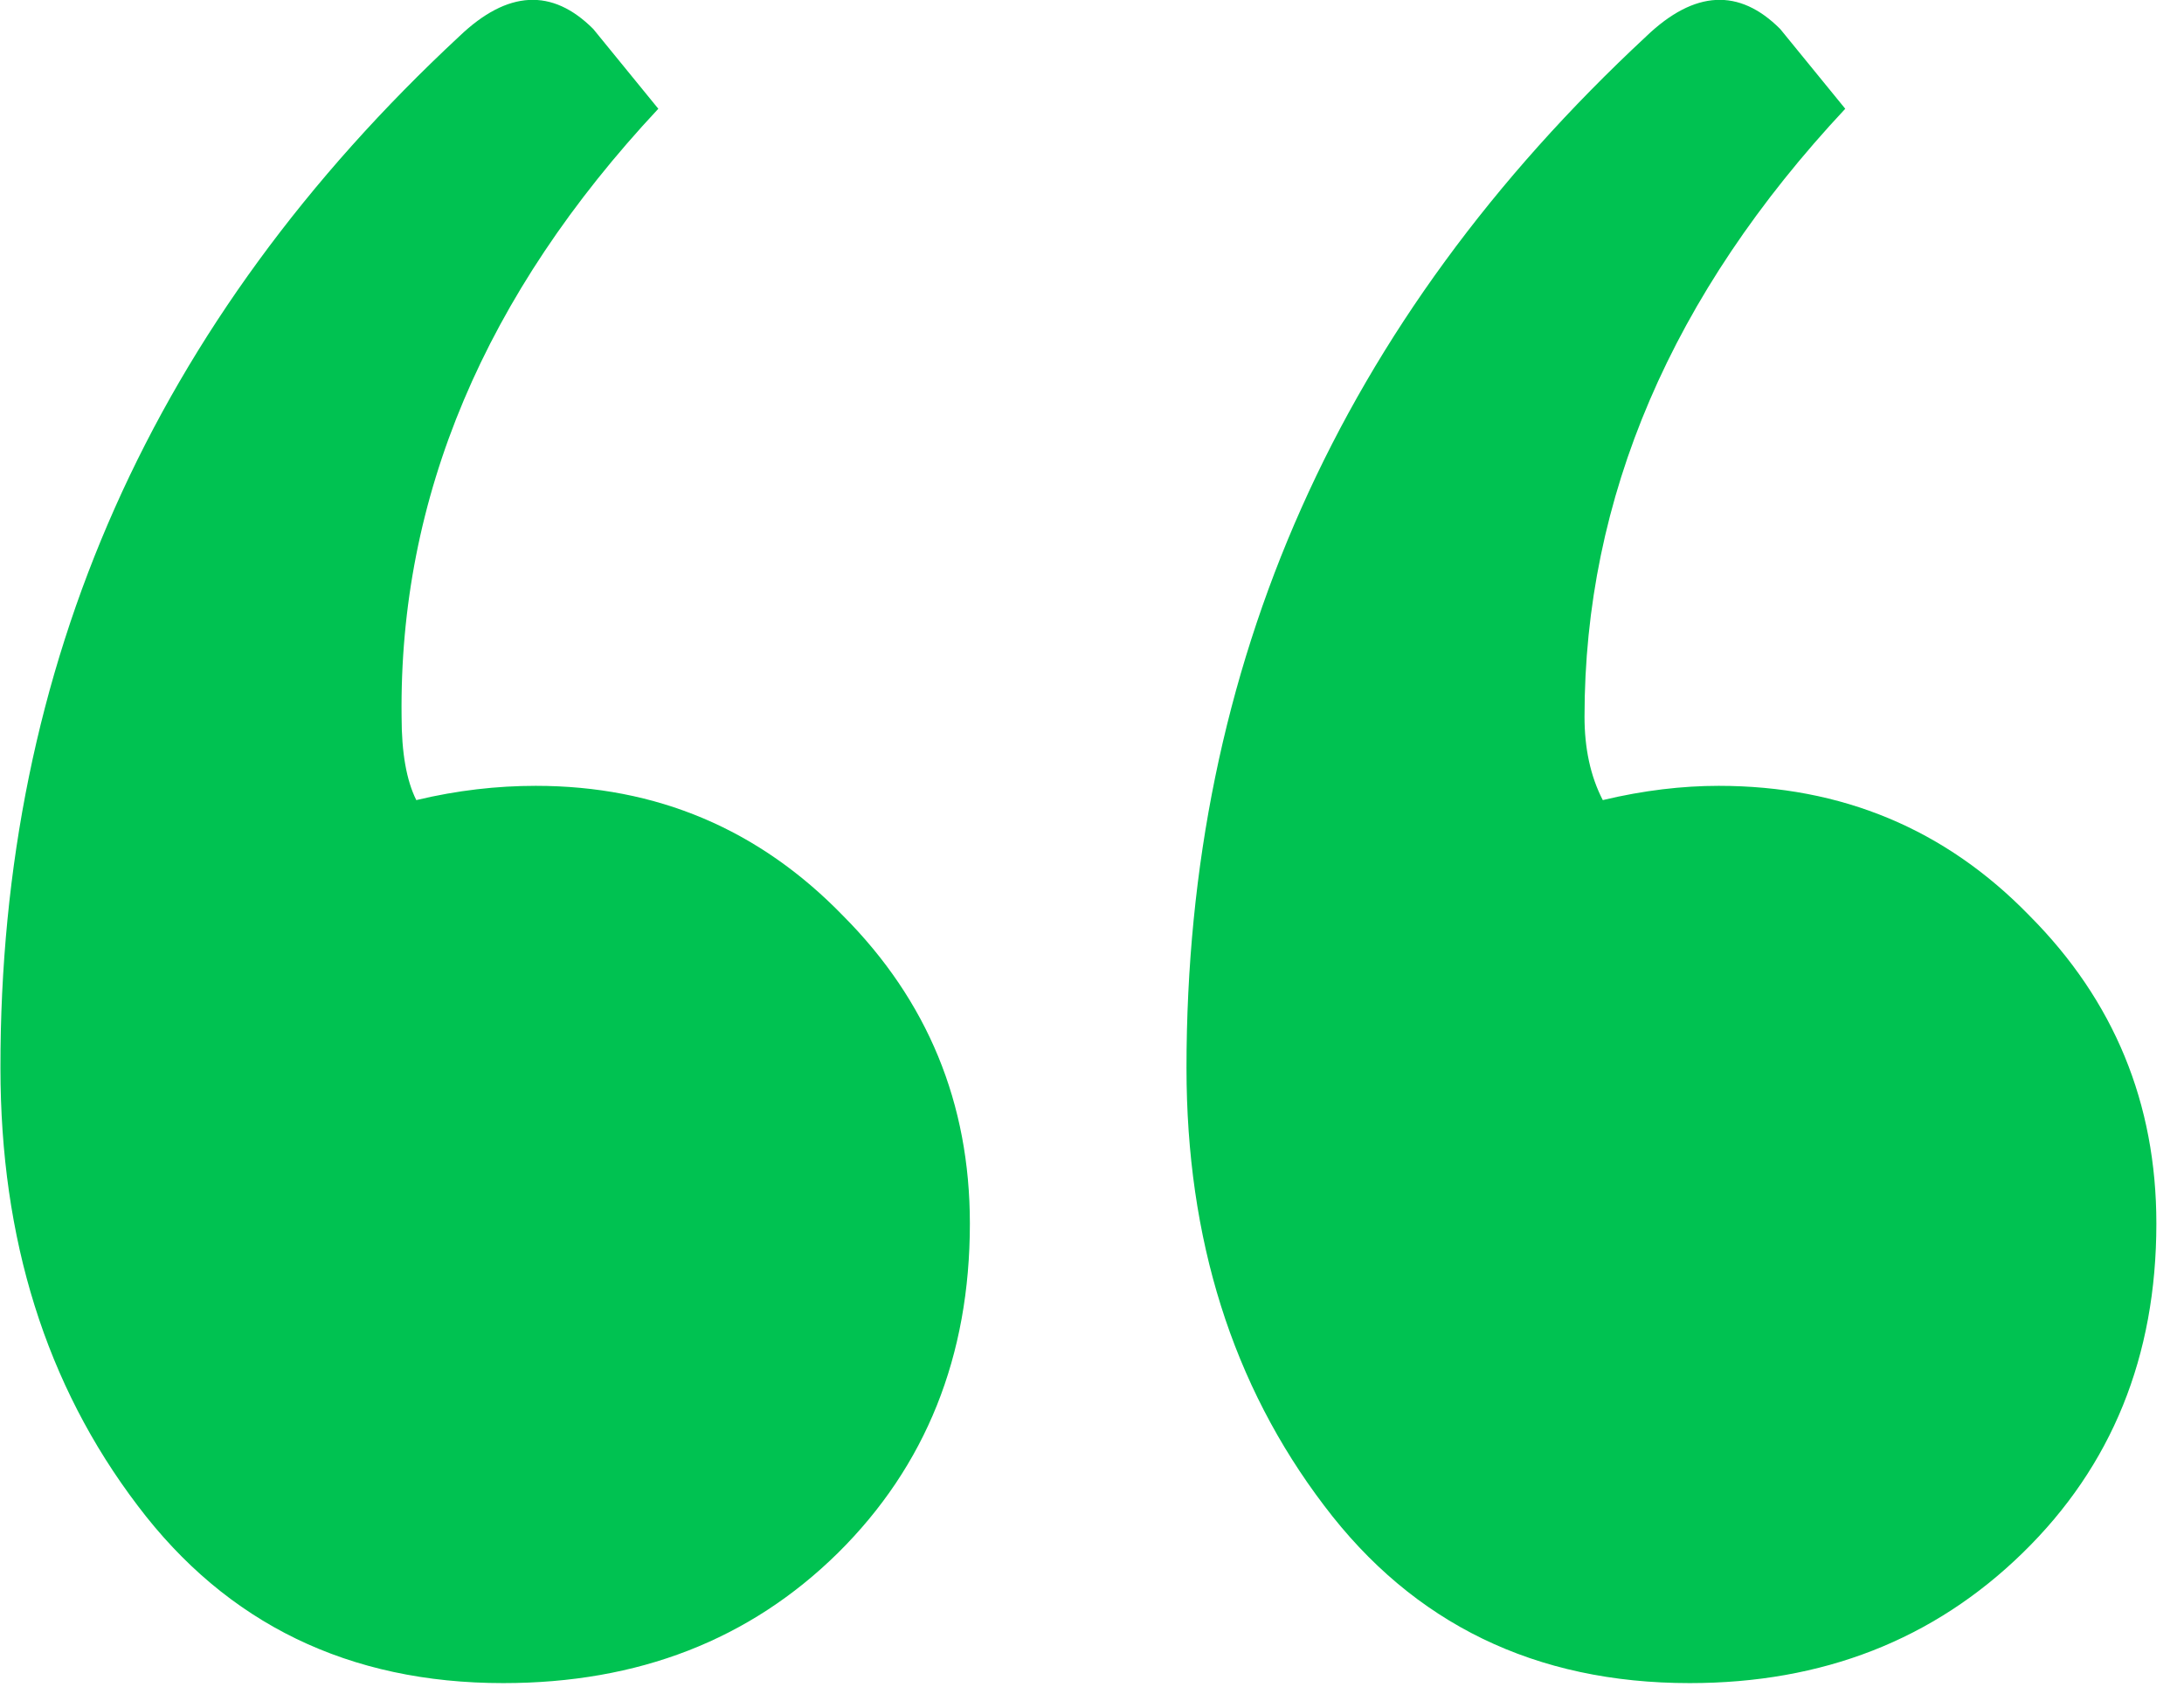 <svg xmlns="http://www.w3.org/2000/svg" width="49" height="38" viewBox="0 0 49 38" fill="none"><g clip-path="url(#clip0_24_99)"><path d="M10.31 0.81C11.39 -0.22 12.39 -0.27 13.31 0.65L14.77 2.44C10.87 6.61 8.95 11.16 9.01 16.08C9.01 16.89 9.12 17.51 9.34 17.95C10.26 17.73 11.15 17.63 12.02 17.63C14.73 17.63 17.03 18.6 18.92 20.55C20.81 22.45 21.76 24.75 21.76 27.45C21.76 30.43 20.77 32.89 18.8 34.84C16.82 36.79 14.32 37.76 11.29 37.76C7.83 37.76 5.09 36.43 3.09 33.78C1.03 31.07 0.01 27.8 0.01 23.96C9.87202e-07 14.91 3.44 7.2 10.31 0.81ZM36.94 0.81C38.02 -0.22 39.02 -0.27 39.94 0.65L41.4 2.44C37.5 6.61 35.55 11.16 35.55 16.08C35.55 16.78 35.68 17.41 35.96 17.95C36.88 17.73 37.75 17.63 38.56 17.63C41.32 17.63 43.65 18.6 45.54 20.55C47.43 22.45 48.38 24.75 48.38 27.45C48.38 30.43 47.38 32.89 45.38 34.84C43.38 36.79 40.89 37.76 37.91 37.76C34.45 37.76 31.71 36.43 29.71 33.78C27.65 31.07 26.62 27.8 26.62 23.96C26.62 14.92 30.06 7.21 36.93 0.82L36.94 0.81Z" fill="#00C251"></path></g><defs><clipPath id="clip0_24_99"><rect width="48.39" height="37.76" fill="white"></rect></clipPath></defs></svg>